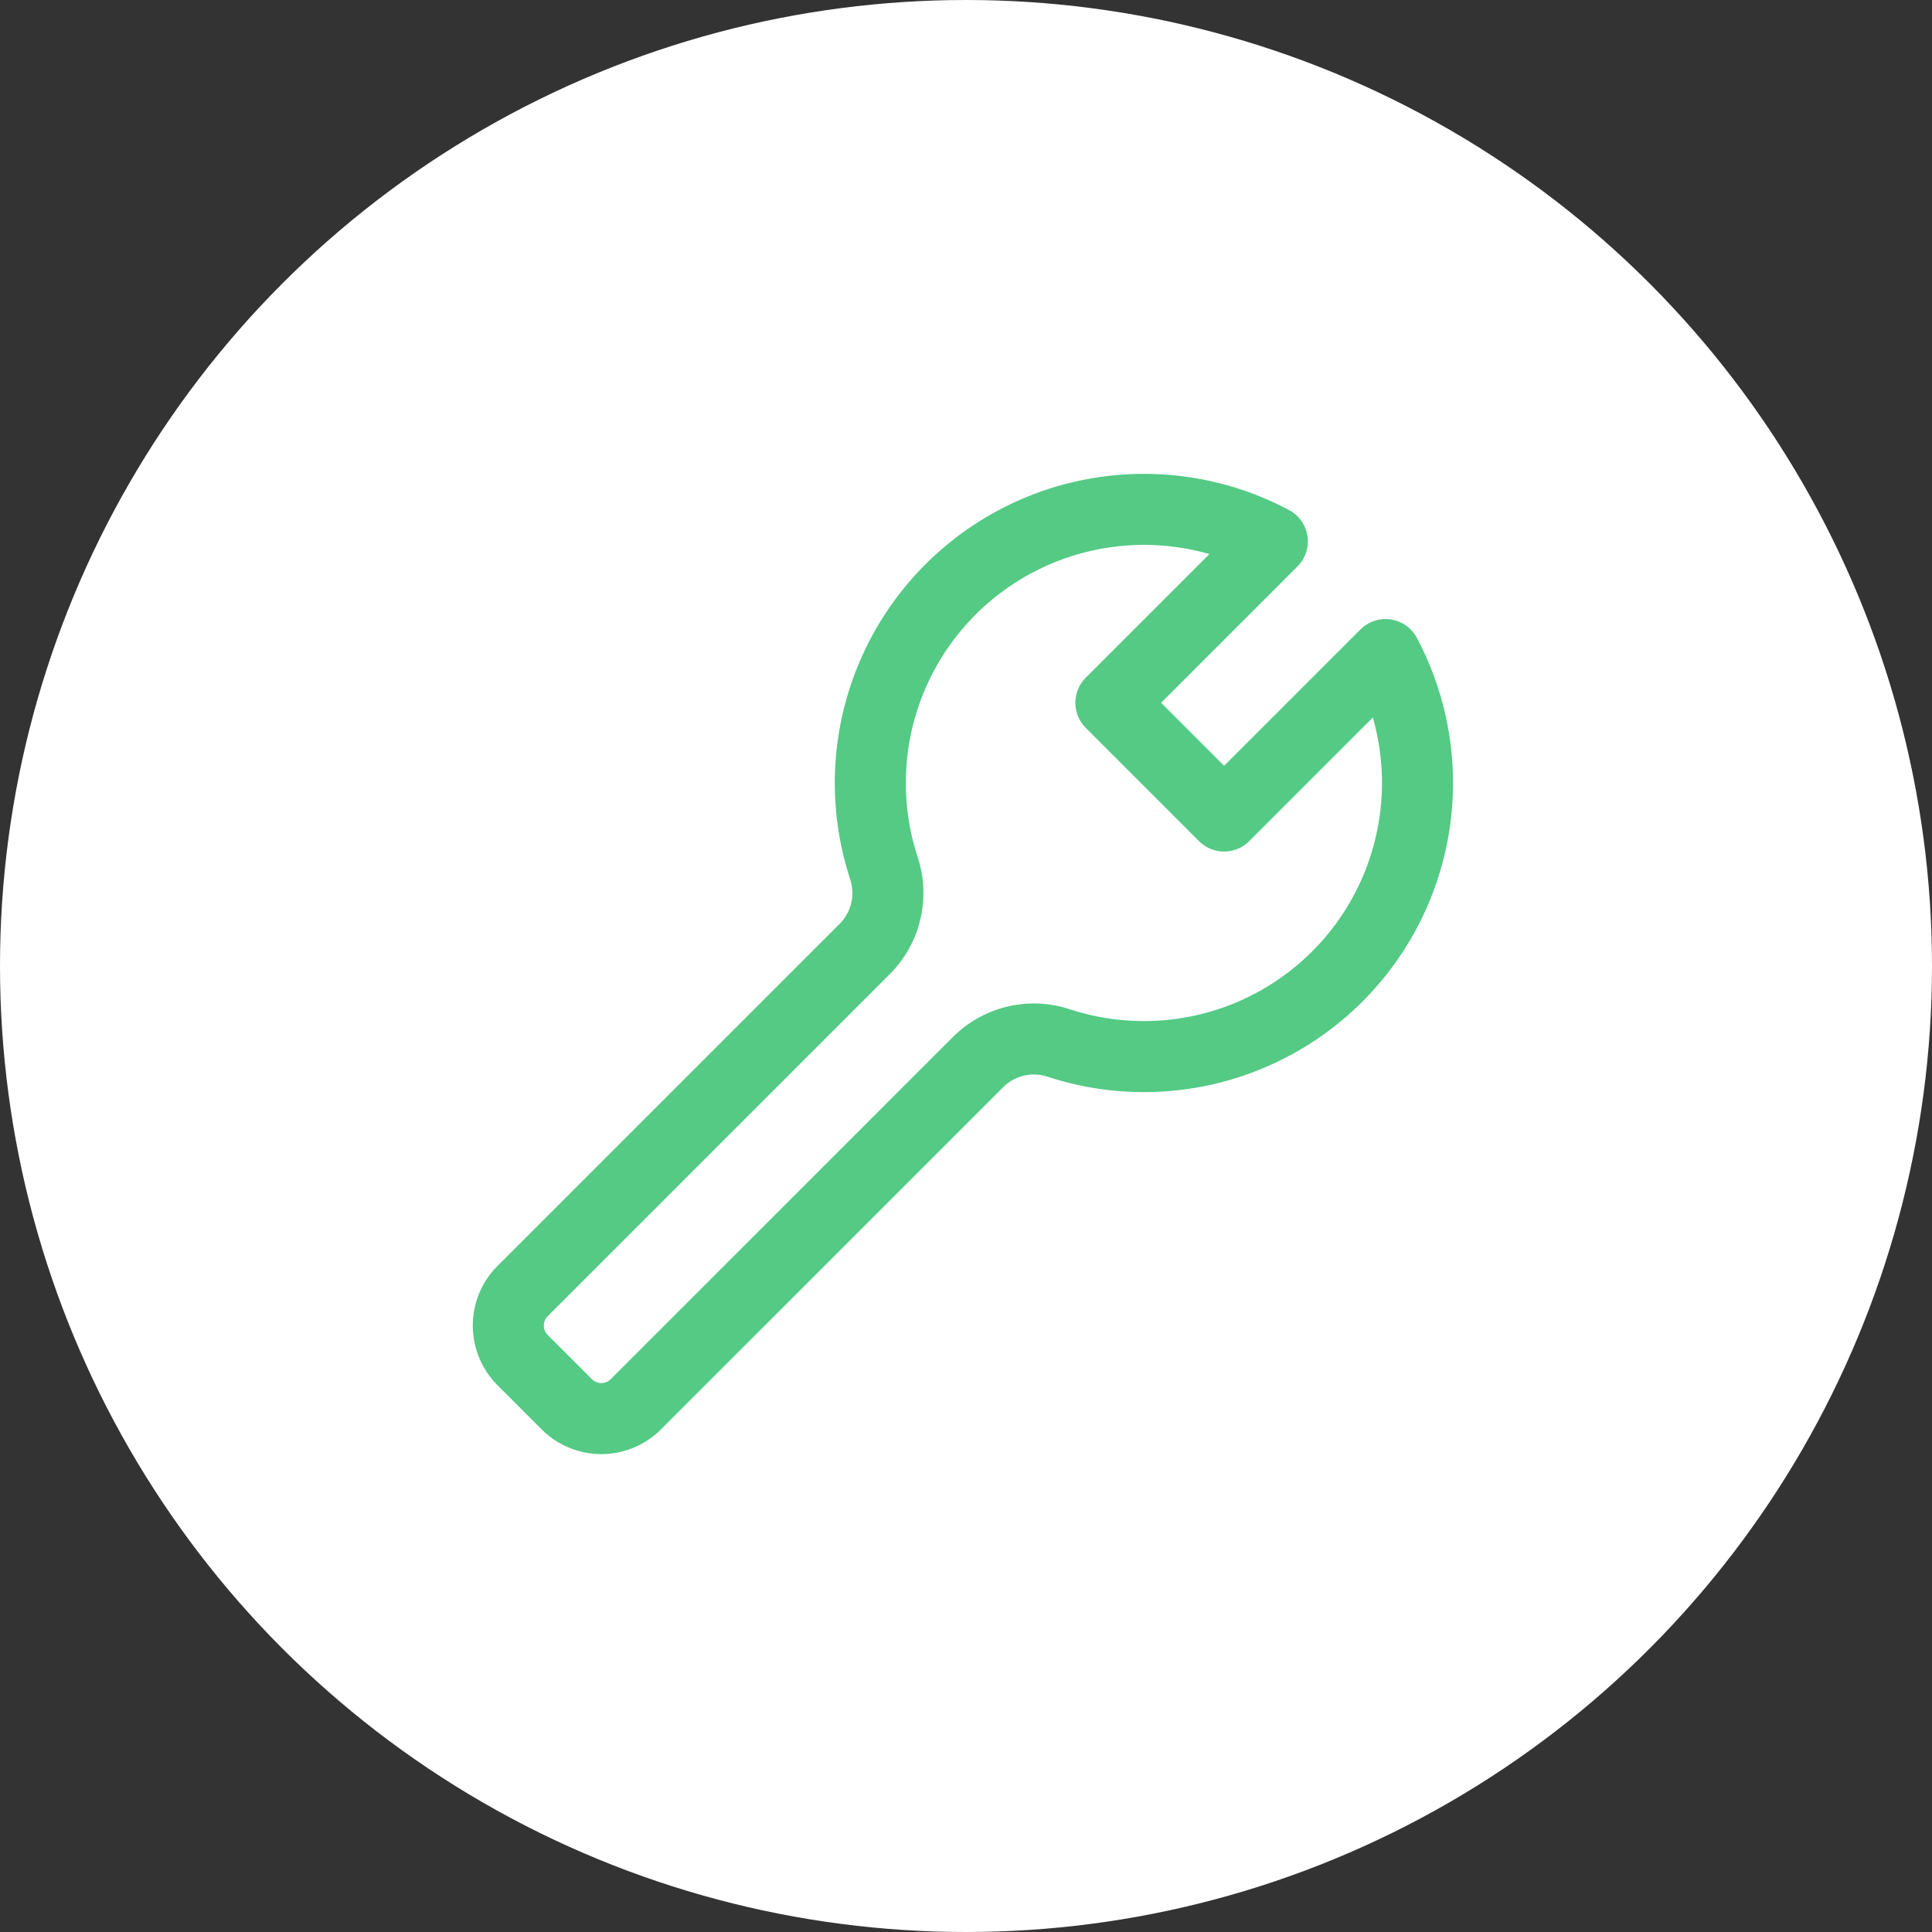 <svg xmlns="http://www.w3.org/2000/svg" width="136" height="136" viewBox="0 0 136 136">
  <rect x="0" y="0" width="136" height="136" fill="#333333" stroke="none"/>
  <g id="img-flow_03" transform="translate(-760 -5773)">
    <circle id="楕円形_10" data-name="楕円形 10" cx="68" cy="68" r="68" transform="translate(760 5773)" fill="#fff"/>
    <path id="パス_5694" data-name="パス 5694" d="M510.141,49.735a19.266,19.266,0,0,0,3.392-22.656L502.17,38.442,494.2,30.471l11.363-11.363a19.262,19.262,0,0,0-27.33,23.04,5.565,5.565,0,0,1-1.373,5.663l-24.071,24.07a3.438,3.438,0,0,0,0,4.862l3.109,3.109a3.437,3.437,0,0,0,4.862,0l24.071-24.07a5.565,5.565,0,0,1,5.663-1.373A19.256,19.256,0,0,0,510.141,49.735Z" transform="translate(344 5792)" fill="none" stroke="#54ca84" stroke-linecap="round" stroke-linejoin="round" stroke-width="5"/>
  </g>
</svg>
